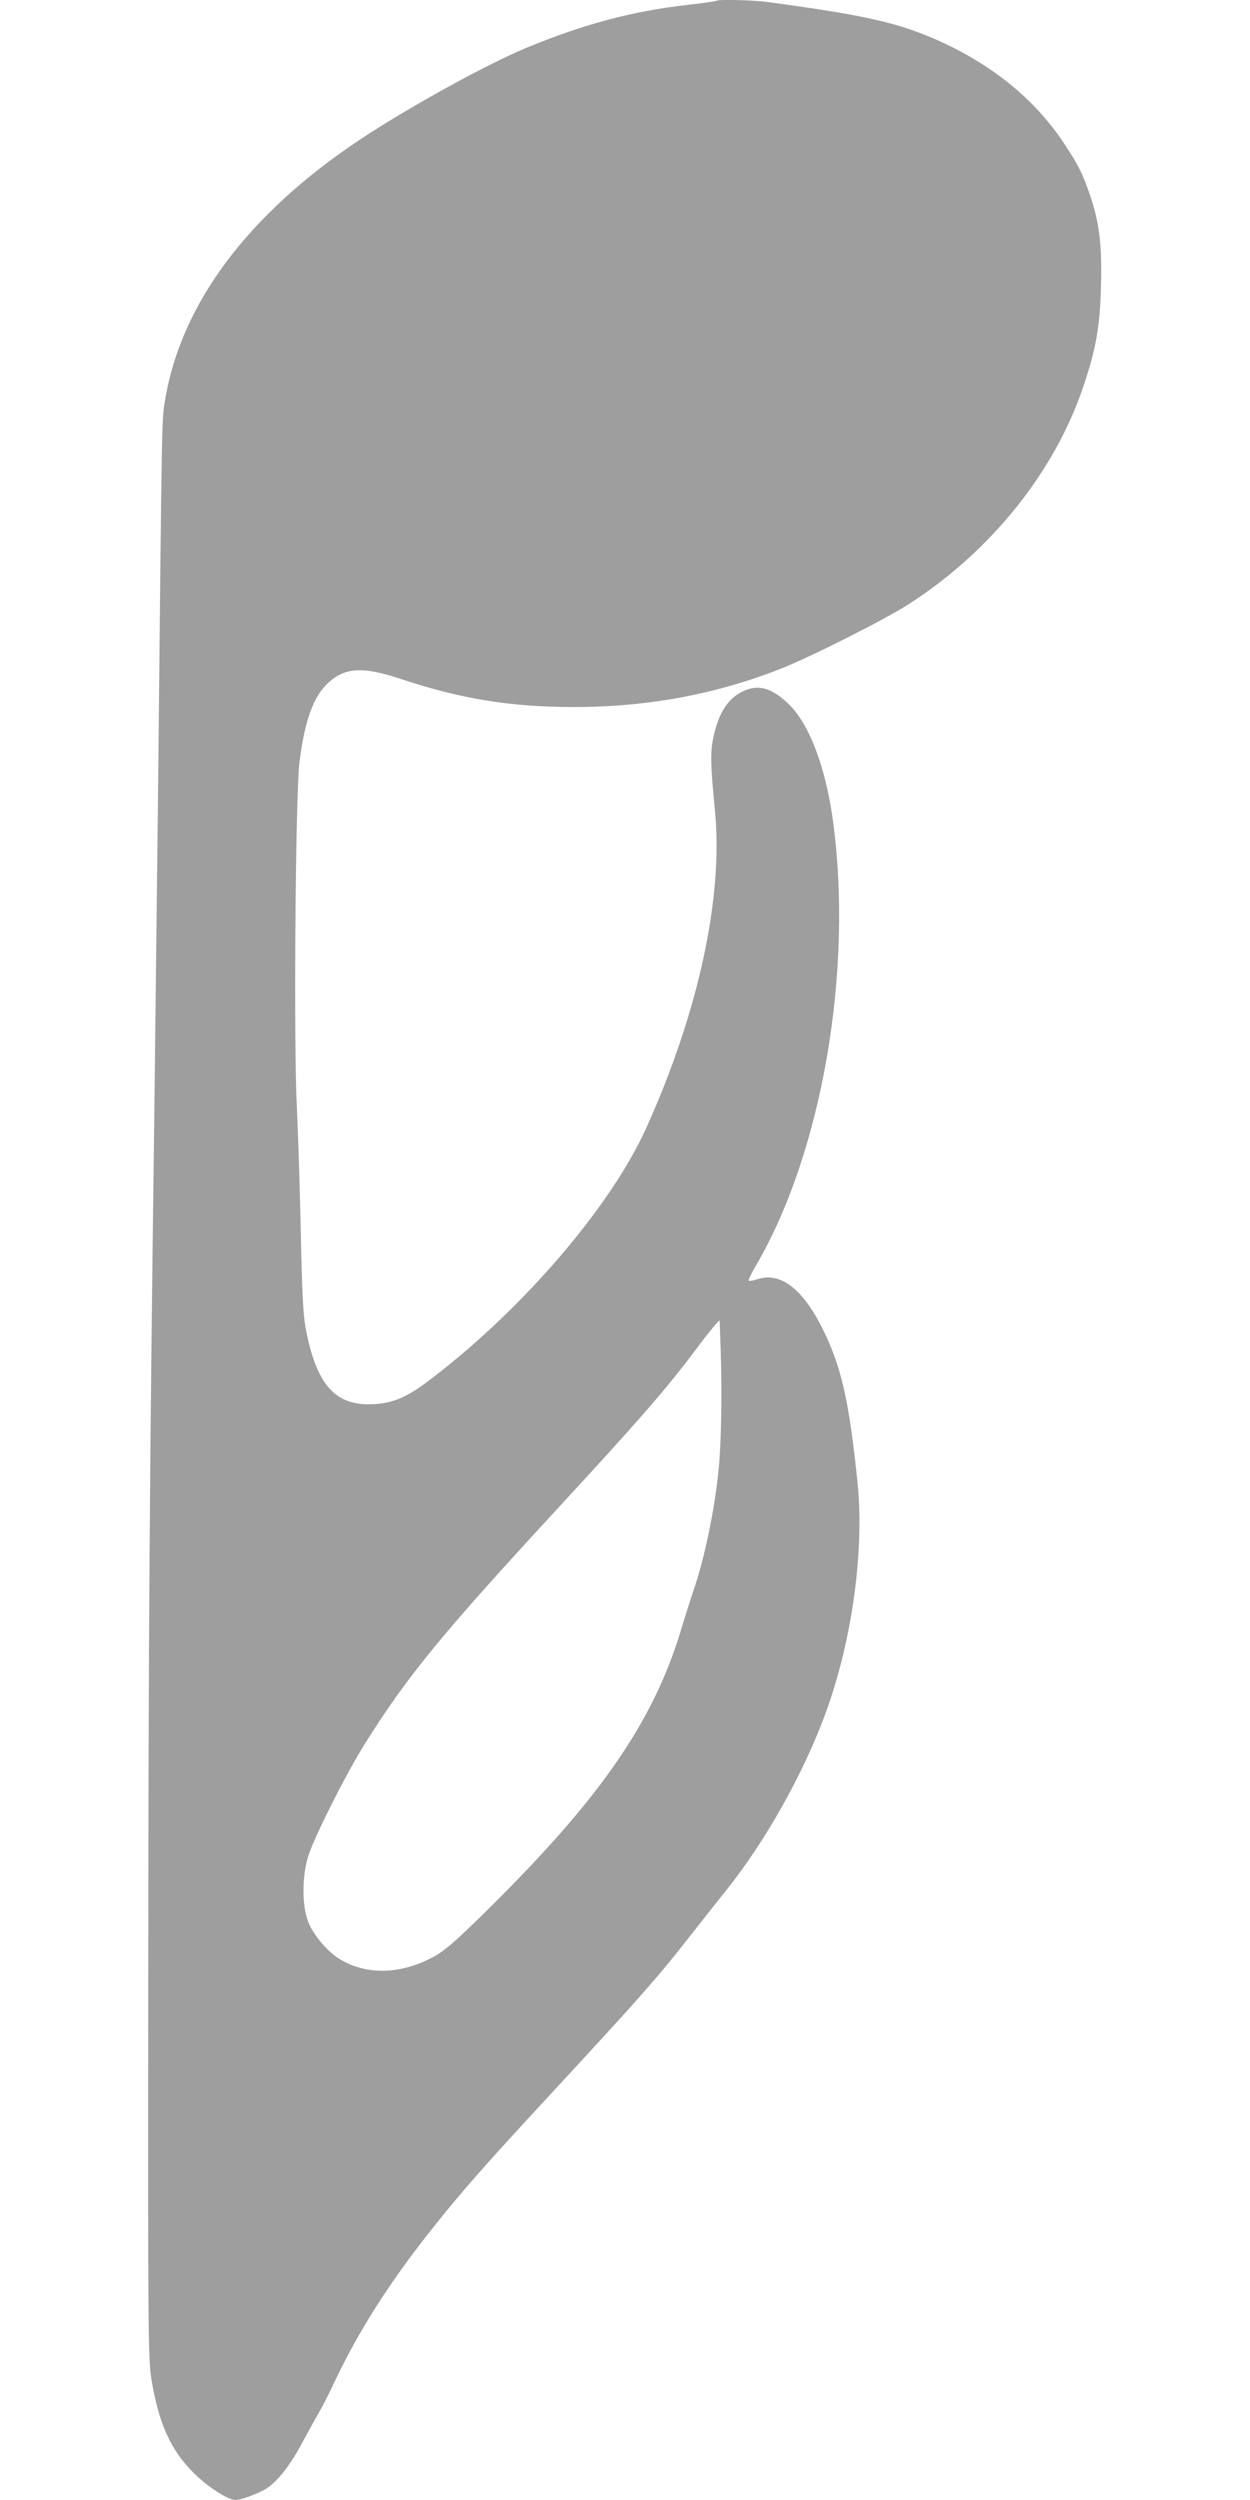<?xml version="1.0" standalone="no"?>
<!DOCTYPE svg PUBLIC "-//W3C//DTD SVG 20010904//EN"
 "http://www.w3.org/TR/2001/REC-SVG-20010904/DTD/svg10.dtd">
<svg version="1.0" xmlns="http://www.w3.org/2000/svg"
 width="640pt" height="1280pt" viewBox="0 0 640 1280"
 preserveAspectRatio="xMidYMid meet">
<g transform="translate(0,1280) scale(0.1,-0.1)"
fill="#9e9e9e" stroke="none">
<path d="M3669 12796 c-2 -2 -69 -12 -149 -21 -281 -32 -531 -98 -825 -220
-208 -86 -611 -309 -860 -475 -568 -380 -910 -839 -990 -1330 -17 -102 -16
-45 -35 -1935 -6 -533 -15 -1312 -20 -1730 -24 -1815 -30 -2662 -31 -4455 -2
-1765 0 -1913 16 -2010 37 -227 99 -364 215 -480 73 -73 177 -140 216 -140 24
0 95 25 143 50 61 31 132 118 200 246 35 65 74 135 85 154 12 19 42 78 67 130
131 282 299 545 535 838 136 171 271 323 585 662 456 493 548 597 714 810 49
63 128 162 174 220 231 286 449 689 555 1027 111 354 158 755 127 1068 -43
423 -84 602 -181 795 -103 205 -216 289 -334 250 -21 -7 -40 -10 -43 -7 -2 3
14 38 38 78 339 581 499 1513 393 2283 -39 278 -124 497 -232 597 -84 78 -150
96 -227 60 -76 -35 -124 -108 -151 -229 -18 -80 -17 -144 7 -387 42 -443 -86
-1031 -353 -1622 -187 -413 -655 -952 -1133 -1307 -106 -78 -181 -106 -289
-106 -178 0 -270 113 -322 395 -12 68 -18 189 -24 495 -5 223 -14 506 -20 630
-17 320 -7 1598 13 1765 27 219 73 343 152 413 85 75 175 79 360 18 316 -105
567 -146 895 -146 374 0 726 65 1057 196 153 60 542 256 661 334 419 271 745
679 890 1115 64 191 84 303 89 512 6 210 -9 330 -59 472 -37 106 -56 144 -123
246 -154 238 -384 423 -680 550 -193 82 -365 120 -840 184 -77 11 -257 15
-266 7z m21 -6914 c7 -213 3 -464 -10 -598 -19 -203 -72 -463 -130 -629 -11
-33 -39 -120 -61 -193 -144 -482 -420 -878 -1020 -1467 -149 -146 -198 -187
-255 -217 -165 -87 -335 -91 -471 -11 -62 36 -138 124 -164 191 -34 84 -33
238 0 341 34 104 194 421 288 571 217 346 391 559 973 1190 438 475 574 631
730 840 49 67 110 140 114 140 1 0 3 -71 6 -158z"/>
</g>
</svg>
